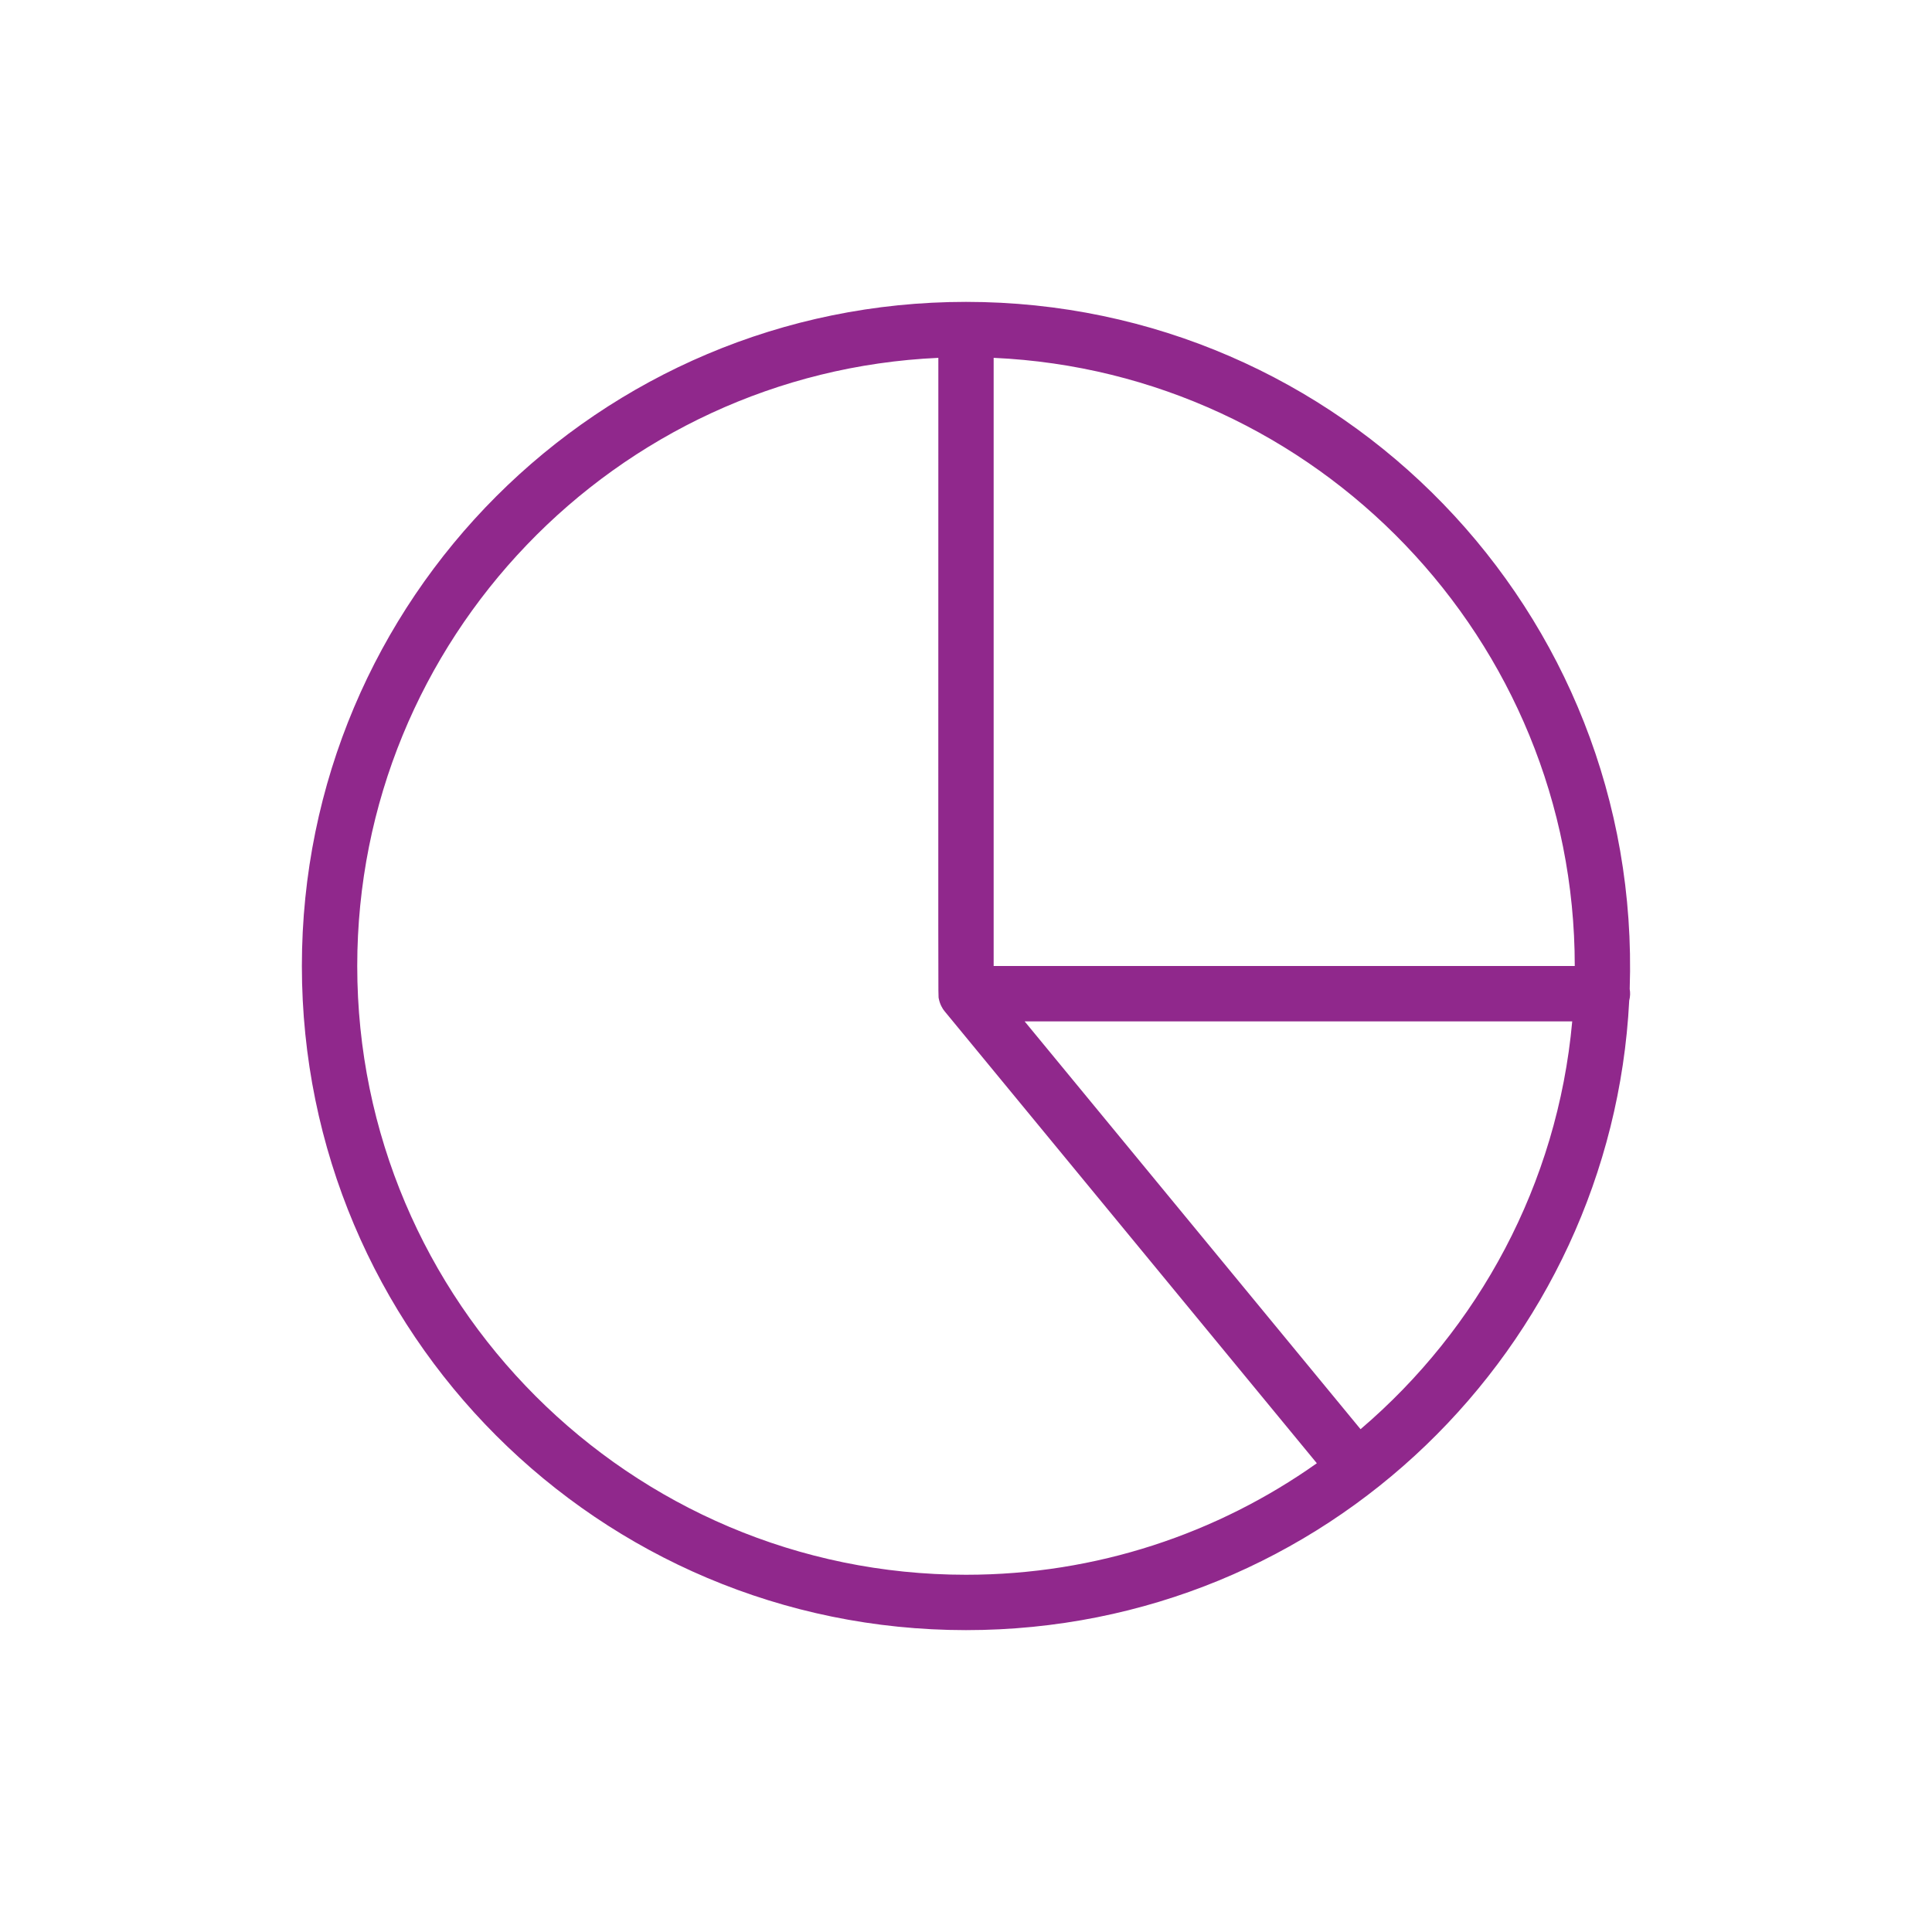 <svg width="32" height="32" viewBox="0 0 32 32" fill="none" xmlns="http://www.w3.org/2000/svg">
<path d="M26.993 16.38C27.203 10.127 22.207 5 16 5C9.921 5 5 9.92 5 16C5 22.079 9.92 27 16 27C21.958 27 26.693 22.31 26.985 16.572C27.003 16.502 27.003 16.442 26.993 16.38ZM26.083 16H16.458V5.927C21.806 6.168 26.083 10.594 26.083 16ZM5.917 16C5.917 10.594 10.194 6.168 15.542 5.927C15.543 16.929 15.536 16.472 15.55 16.543C15.566 16.629 15.61 16.709 15.646 16.75L21.811 24.236C20.168 25.399 18.162 26.083 16 26.083C10.44 26.083 5.917 21.56 5.917 16ZM22.535 23.672L16.971 16.917H26.041C25.797 19.614 24.486 22.008 22.535 23.672Z" fill="#90288C"/>
</svg>
